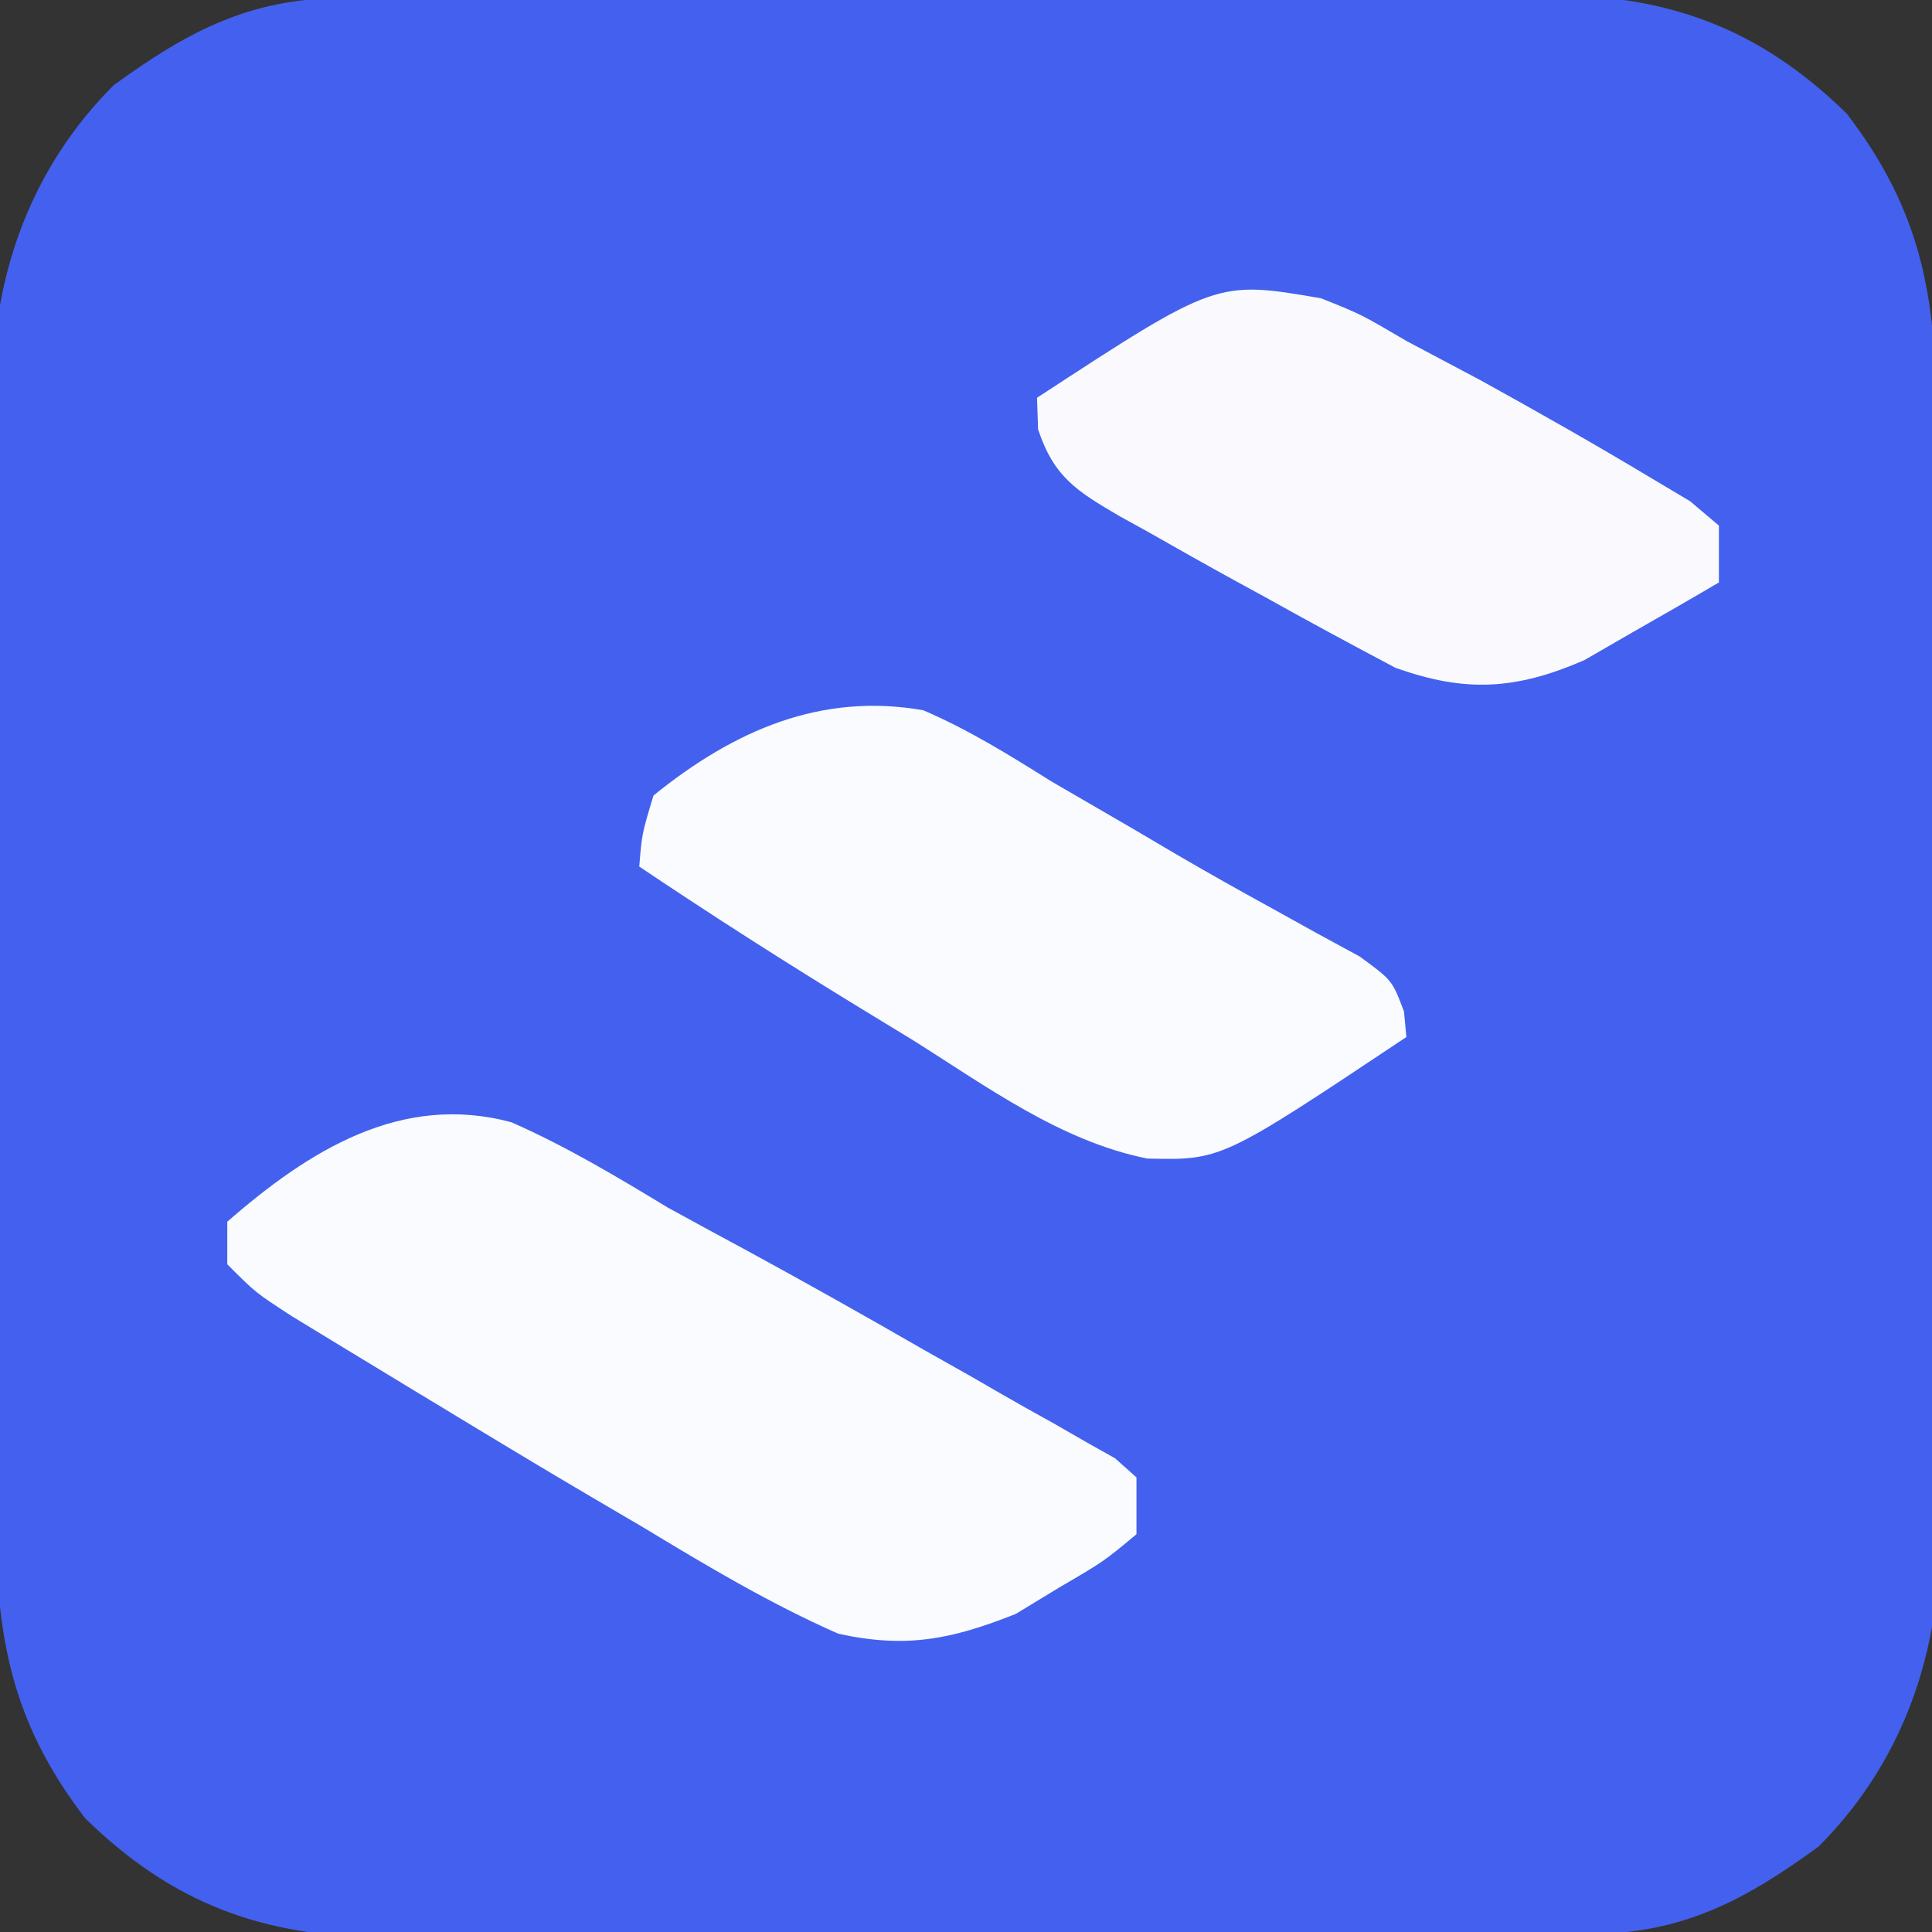 <?xml version="1.0" encoding="UTF-8"?>
<svg version="1.1" xmlns="http://www.w3.org/2000/svg" width="136" height="136">
<rect width="100%" height="100%" fill="#333333" stroke="none"/>
<path d="M0 0 C1.203 -0.009 1.203 -0.009 2.429 -0.017 C3.735 -0.019 3.735 -0.019 5.068 -0.021 C6.454 -0.028 6.454 -0.028 7.868 -0.036 C10.925 -0.05 13.981 -0.057 17.038 -0.063 C19.165 -0.068 21.293 -0.074 23.42 -0.08 C27.882 -0.09 32.344 -0.096 36.806 -0.1 C42.514 -0.105 48.221 -0.129 53.928 -0.158 C58.324 -0.176 62.72 -0.182 67.116 -0.183 C69.219 -0.186 71.322 -0.194 73.426 -0.207 C76.374 -0.224 79.322 -0.222 82.271 -0.216 C83.134 -0.225 83.996 -0.234 84.885 -0.244 C93.368 -0.186 99.722 2.075 105.928 8.14 C111.207 15.032 112.228 21.078 112.219 29.491 C112.226 30.414 112.232 31.337 112.239 32.288 C112.258 35.328 112.262 38.369 112.264 41.41 C112.271 43.532 112.277 45.654 112.284 47.777 C112.296 52.223 112.3 56.668 112.299 61.114 C112.299 66.797 112.326 72.479 112.36 78.162 C112.383 82.545 112.387 86.928 112.386 91.311 C112.388 93.405 112.397 95.499 112.412 97.593 C112.432 100.53 112.426 103.465 112.414 106.401 C112.425 107.257 112.437 108.113 112.448 108.995 C112.365 117.004 109.667 124.402 103.928 130.14 C98.732 133.92 94.367 136.253 87.857 136.281 C87.055 136.287 86.253 136.292 85.427 136.298 C84.121 136.3 84.121 136.3 82.789 136.302 C81.865 136.307 80.94 136.312 79.988 136.317 C76.932 136.331 73.875 136.338 70.819 136.344 C68.691 136.349 66.564 136.355 64.437 136.361 C59.974 136.371 55.512 136.377 51.05 136.381 C45.343 136.386 39.636 136.41 33.929 136.439 C29.533 136.457 25.137 136.462 20.741 136.464 C18.638 136.467 16.534 136.475 14.431 136.488 C11.482 136.505 8.534 136.503 5.586 136.497 C4.723 136.506 3.86 136.515 2.971 136.525 C-5.512 136.467 -11.866 134.205 -18.072 128.14 C-23.351 121.249 -24.371 115.203 -24.362 106.79 C-24.369 105.867 -24.376 104.944 -24.383 103.993 C-24.402 100.952 -24.406 97.912 -24.408 94.871 C-24.414 92.749 -24.421 90.626 -24.428 88.504 C-24.44 84.058 -24.444 79.613 -24.442 75.167 C-24.442 69.484 -24.469 63.802 -24.504 58.119 C-24.526 53.736 -24.53 49.353 -24.529 44.97 C-24.531 42.876 -24.54 40.782 -24.556 38.687 C-24.575 35.751 -24.57 32.816 -24.558 29.879 C-24.569 29.024 -24.58 28.168 -24.592 27.286 C-24.509 19.277 -21.81 11.879 -16.072 6.14 C-10.875 2.361 -6.51 0.028 0 0 Z " fill="#4361EE" transform="translate(24.072,-0.14)"/>
<path d="M0 0 C3.861 1.7 7.397 3.816 11 6 C12.912 7.051 14.828 8.093 16.75 9.125 C20.863 11.368 24.942 13.659 29 16 C30.134 16.639 31.269 17.279 32.438 17.938 C33.005 18.266 33.572 18.595 34.156 18.934 C35.502 19.712 36.857 20.472 38.219 21.223 C38.951 21.644 39.683 22.066 40.438 22.5 C41.117 22.882 41.796 23.263 42.496 23.656 C42.992 24.1 43.489 24.543 44 25 C44 26.32 44 27.64 44 29 C41.691 30.922 41.691 30.922 38.562 32.75 C37.553 33.364 36.544 33.977 35.504 34.609 C30.977 36.406 27.794 37.055 23 36 C18.187 33.874 13.741 31.22 9.25 28.5 C8.053 27.795 6.855 27.092 5.656 26.391 C2.085 24.292 -1.46 22.15 -5 20 C-5.92 19.444 -5.92 19.444 -6.858 18.877 C-8.663 17.787 -10.465 16.691 -12.266 15.594 C-13.32 14.951 -14.375 14.309 -15.462 13.646 C-18 12 -18 12 -20 10 C-20 9.01 -20 8.02 -20 7 C-14.233 1.966 -7.744 -2.087 0 0 Z " fill="#FAFBFE" transform="translate(36,79)"/>
<path d="M0 0 C3.194 1.374 6.058 3.155 9 5 C10.935 6.13 12.872 7.254 14.812 8.375 C15.815 8.967 16.818 9.558 17.852 10.168 C20.017 11.428 22.201 12.659 24.398 13.863 C25.484 14.465 26.569 15.067 27.688 15.688 C28.681 16.228 29.675 16.768 30.699 17.324 C33 19 33 19 33.832 21.207 C33.887 21.799 33.943 22.39 34 23 C20.987 31.676 20.987 31.676 15.755 31.553 C9.678 30.334 4.497 26.511 -0.688 23.25 C-1.895 22.511 -3.104 21.774 -4.314 21.039 C-9.617 17.801 -14.843 14.466 -20 11 C-19.816 8.707 -19.816 8.707 -19 6 C-13.349 1.421 -7.195 -1.276 0 0 Z " fill="#FAFBFE" transform="translate(65,50)"/>
<path d="M0 0 C2.812 1.125 2.812 1.125 6 3 C7.729 3.917 9.458 4.834 11.188 5.75 C15.225 7.98 19.233 10.25 23.188 12.625 C24.109 13.174 25.031 13.723 25.98 14.289 C26.647 14.854 27.313 15.418 28 16 C28 17.32 28 18.64 28 20 C25.99 21.185 23.966 22.347 21.938 23.5 C20.812 24.15 19.687 24.799 18.527 25.469 C13.717 27.557 10.168 27.776 5.219 26.004 C2.128 24.365 -0.947 22.71 -4 21 C-4.987 20.462 -4.987 20.462 -5.994 19.913 C-8.071 18.775 -10.131 17.611 -12.188 16.438 C-12.848 16.074 -13.508 15.711 -14.188 15.336 C-17.199 13.567 -18.798 12.605 -19.926 9.223 C-19.95 8.489 -19.975 7.756 -20 7 C-7.347 -1.267 -7.347 -1.267 0 0 Z " fill="#FAFAFE" transform="translate(93,21)"/>
</svg>
